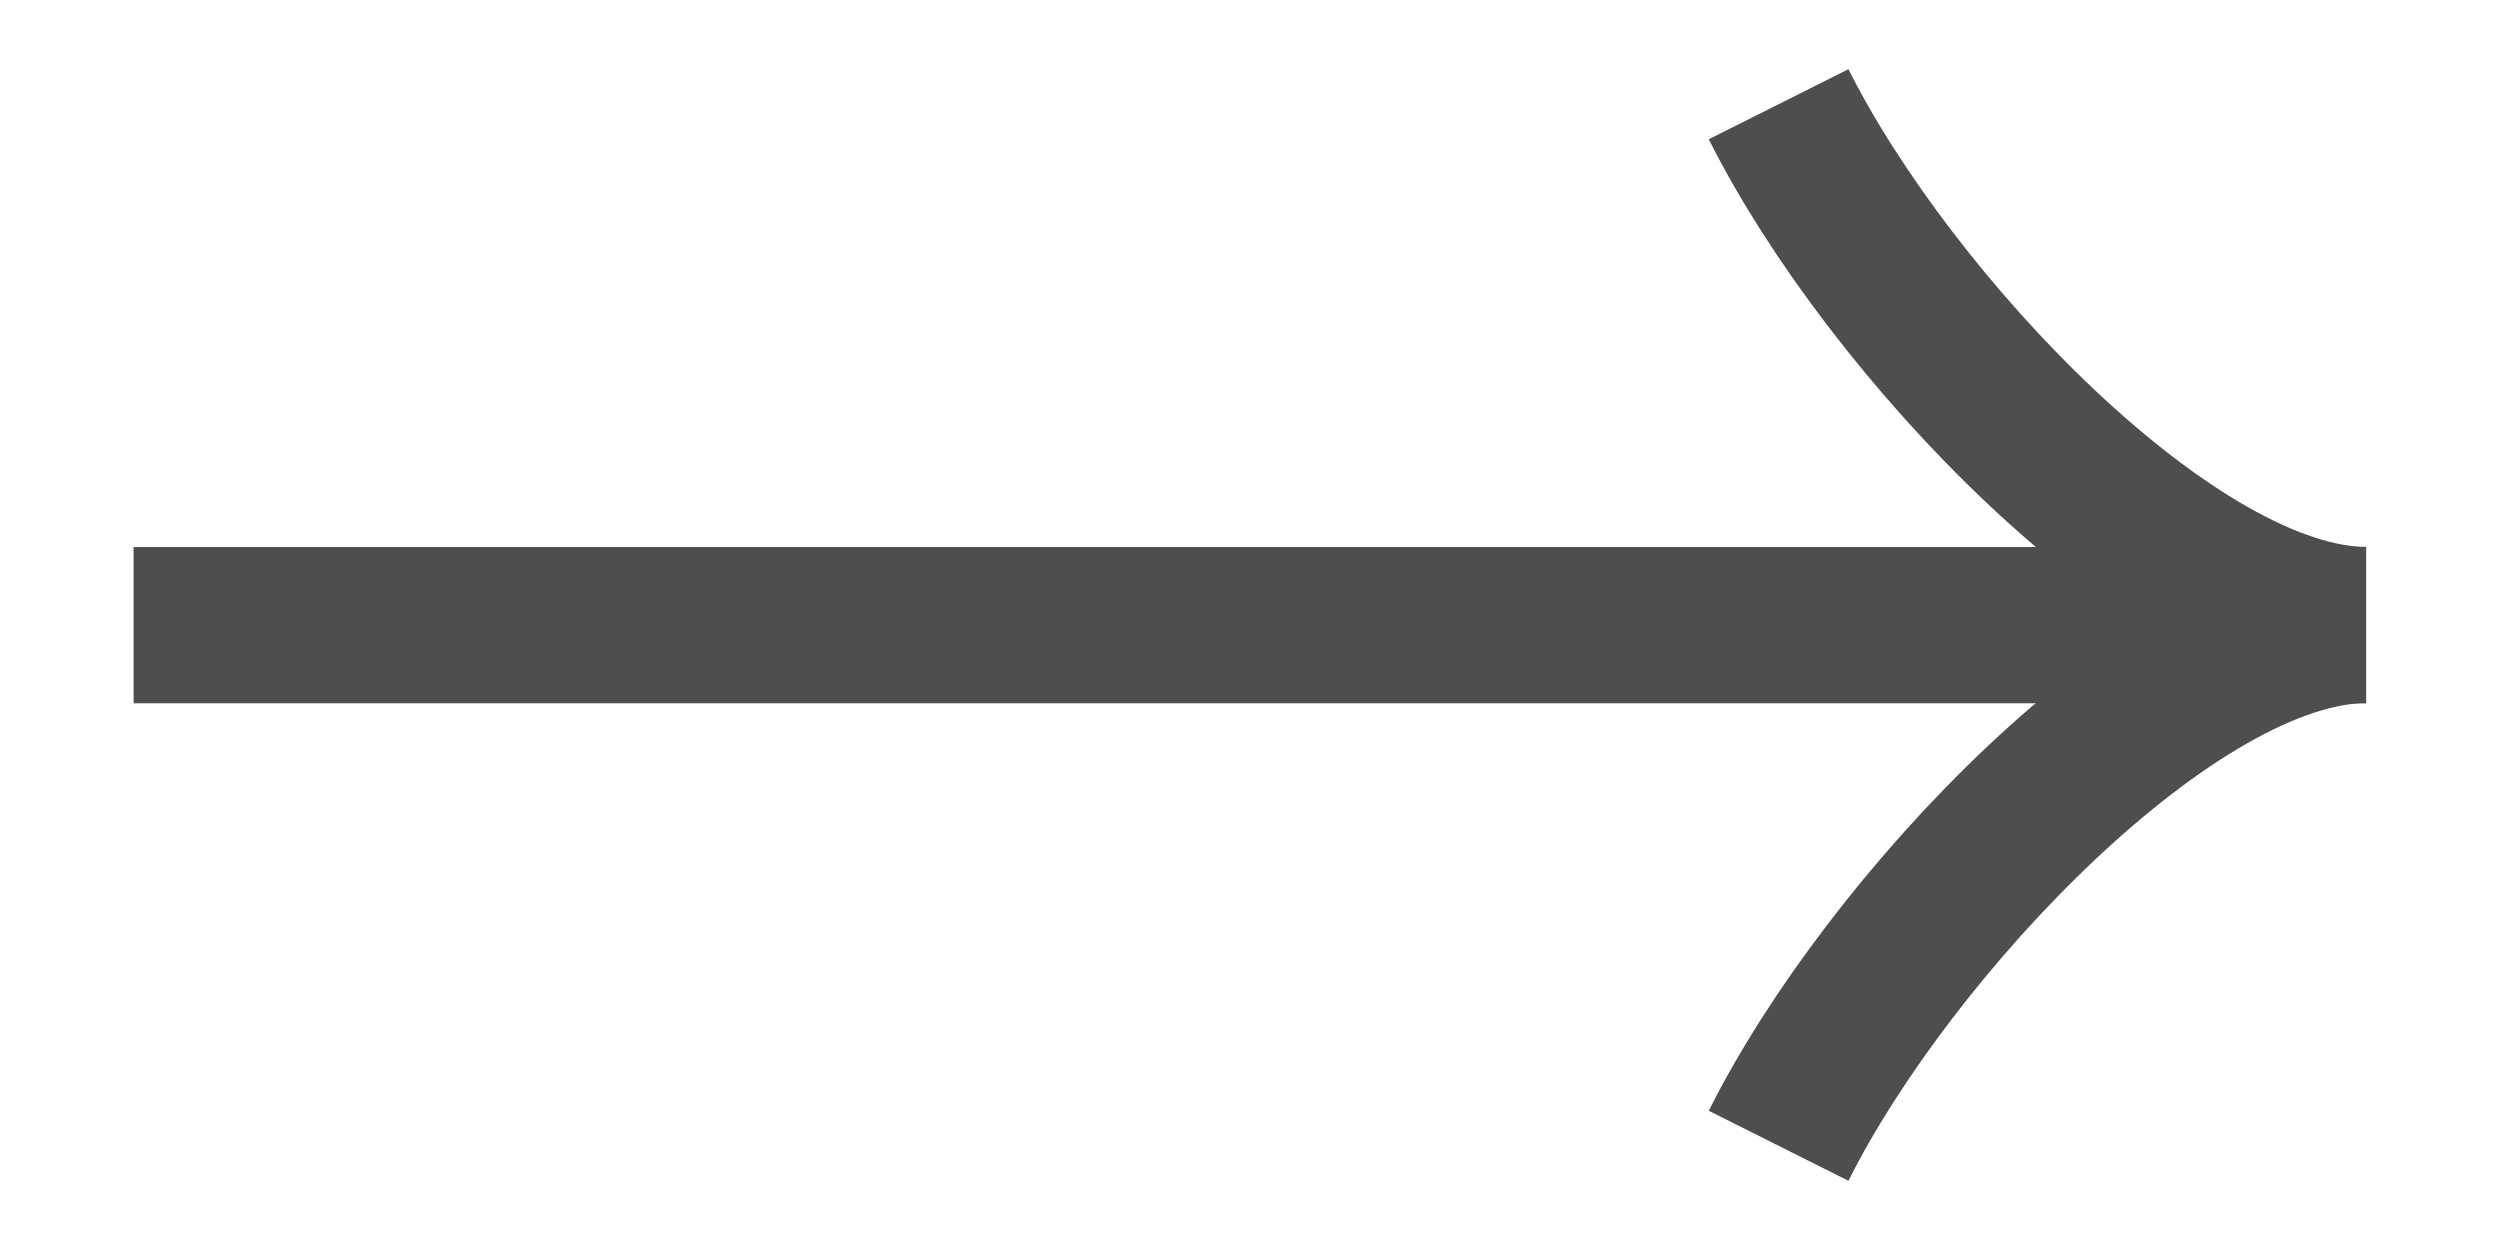 <svg width="16" height="8" viewBox="0 0 16 8" fill="none" xmlns="http://www.w3.org/2000/svg">
<path d="M11.383 0.667C12.091 2.079 13.911 4 15.143 4" stroke="#4E4E4E"/>
<path d="M11.383 7.333C12.091 5.921 13.911 4 15.143 4" stroke="#4E4E4E"/>
<path d="M15.141 4.001H0.855" stroke="#4E4E4E"/>
</svg>
